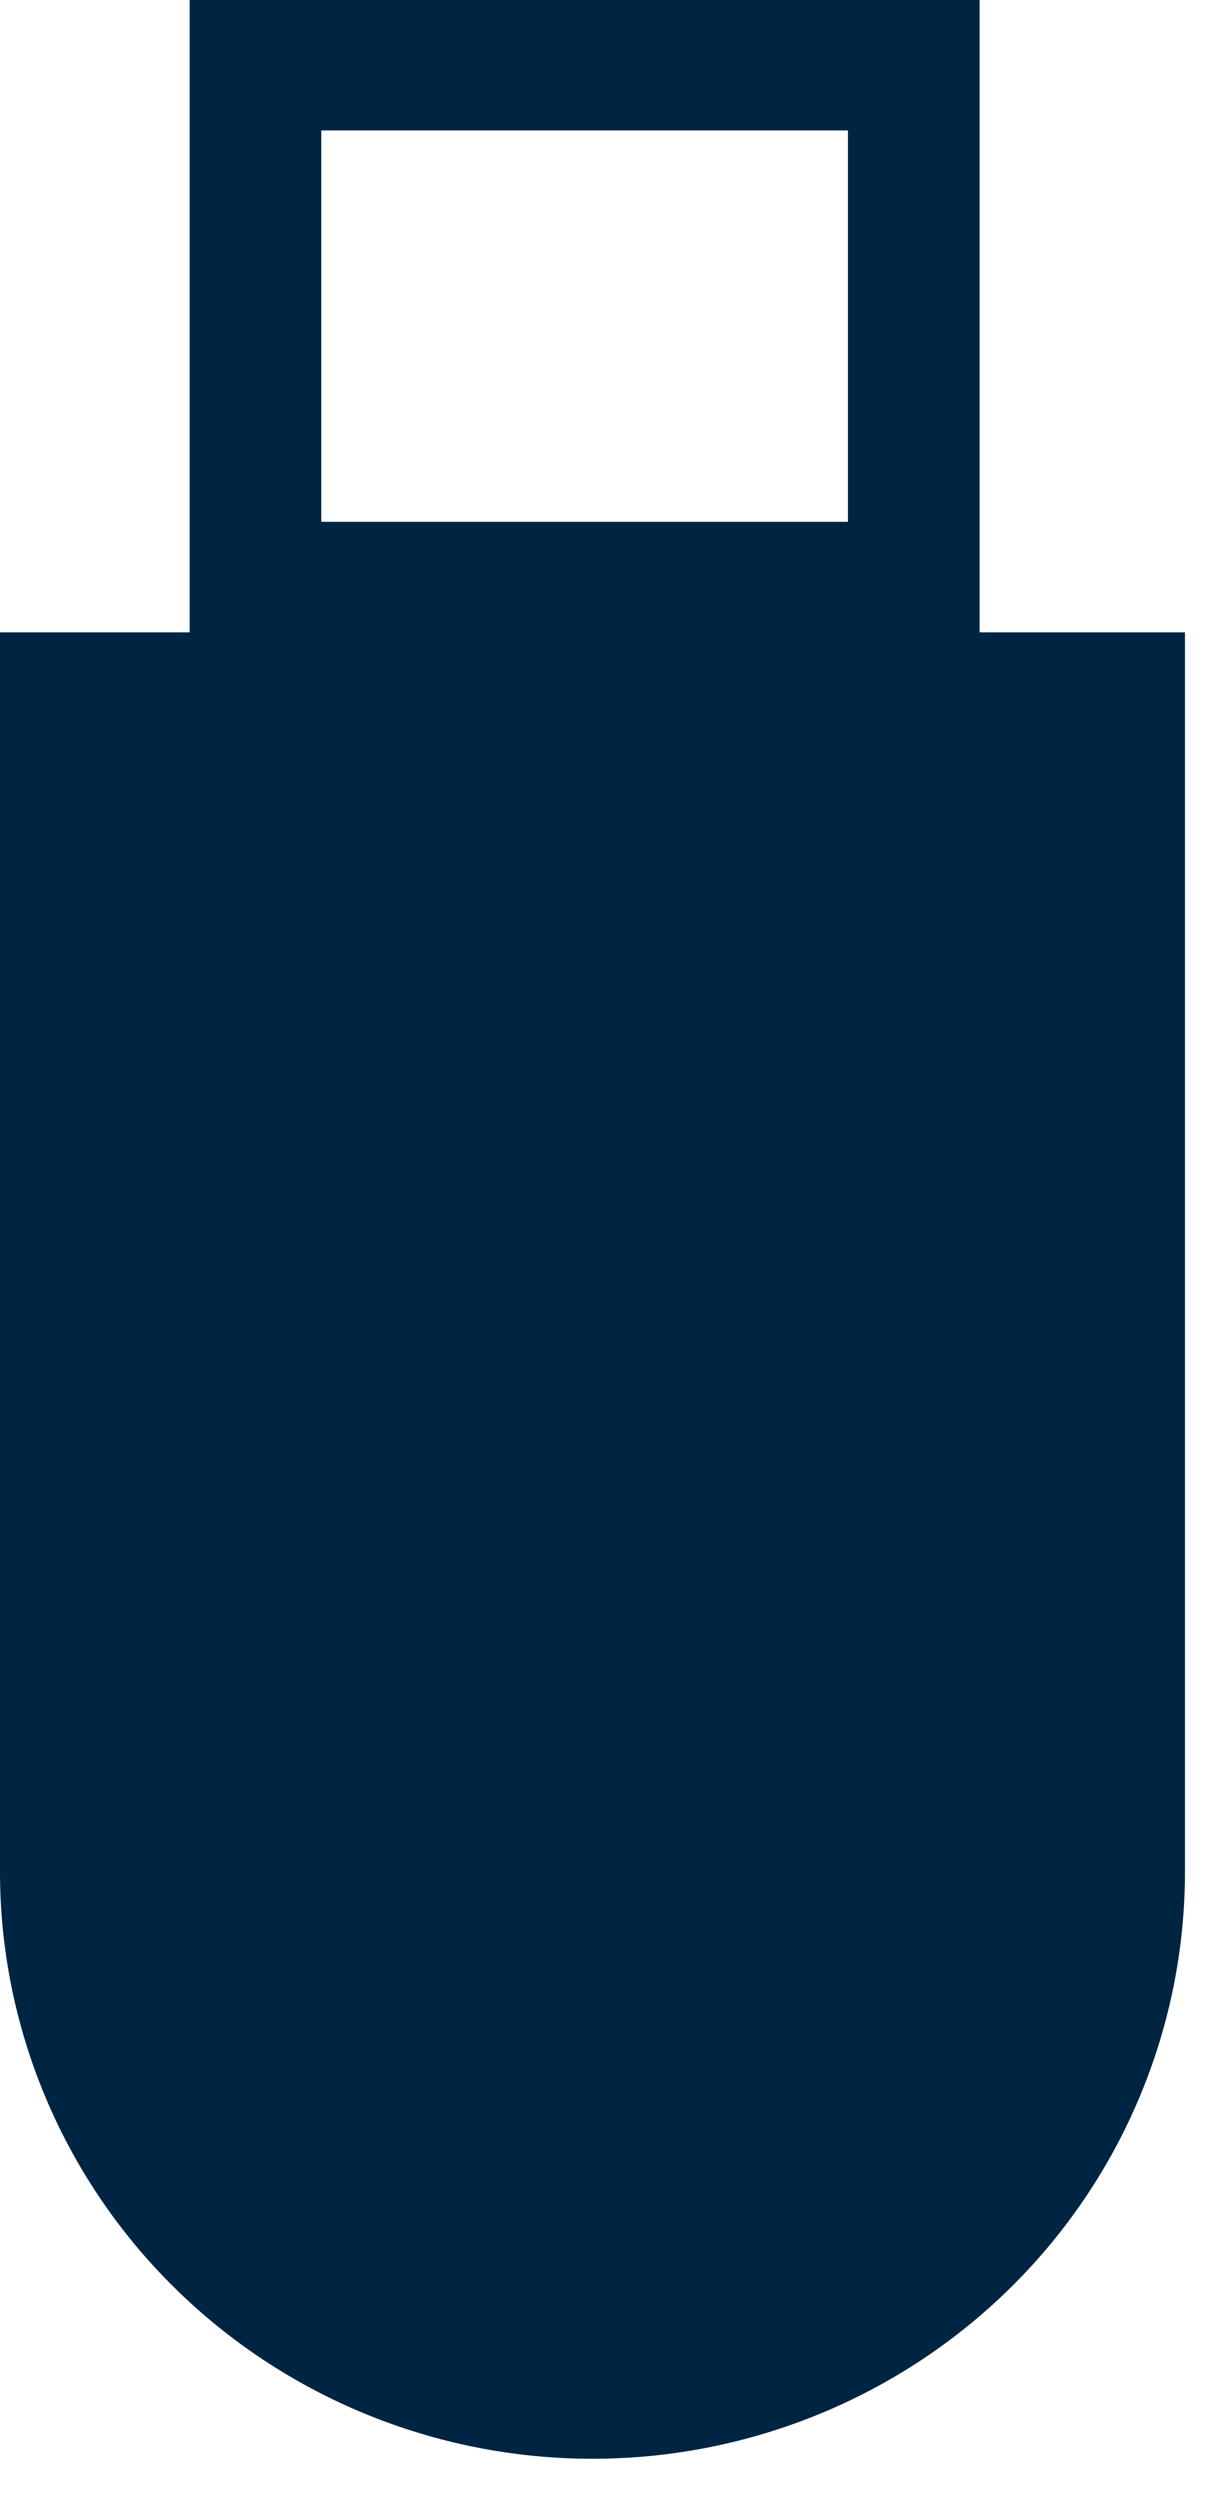 <svg width="19" height="39" viewBox="0 0 19 39" fill="none" xmlns="http://www.w3.org/2000/svg">
<path fill-rule="evenodd" clip-rule="evenodd" d="M2.961 0H15.294V10.176H2.961V0ZM5.016 2.035V8.141H13.238V2.035H5.016Z" fill="#002542"/>
<path d="M0 9.866H18.5V29.201C18.5 31.63 17.525 33.96 15.791 35.677C14.056 37.395 11.703 38.36 9.25 38.36C6.797 38.36 4.444 37.395 2.709 35.677C0.975 33.96 0 31.63 0 29.201V9.866Z" fill="#002542"/>
</svg>

